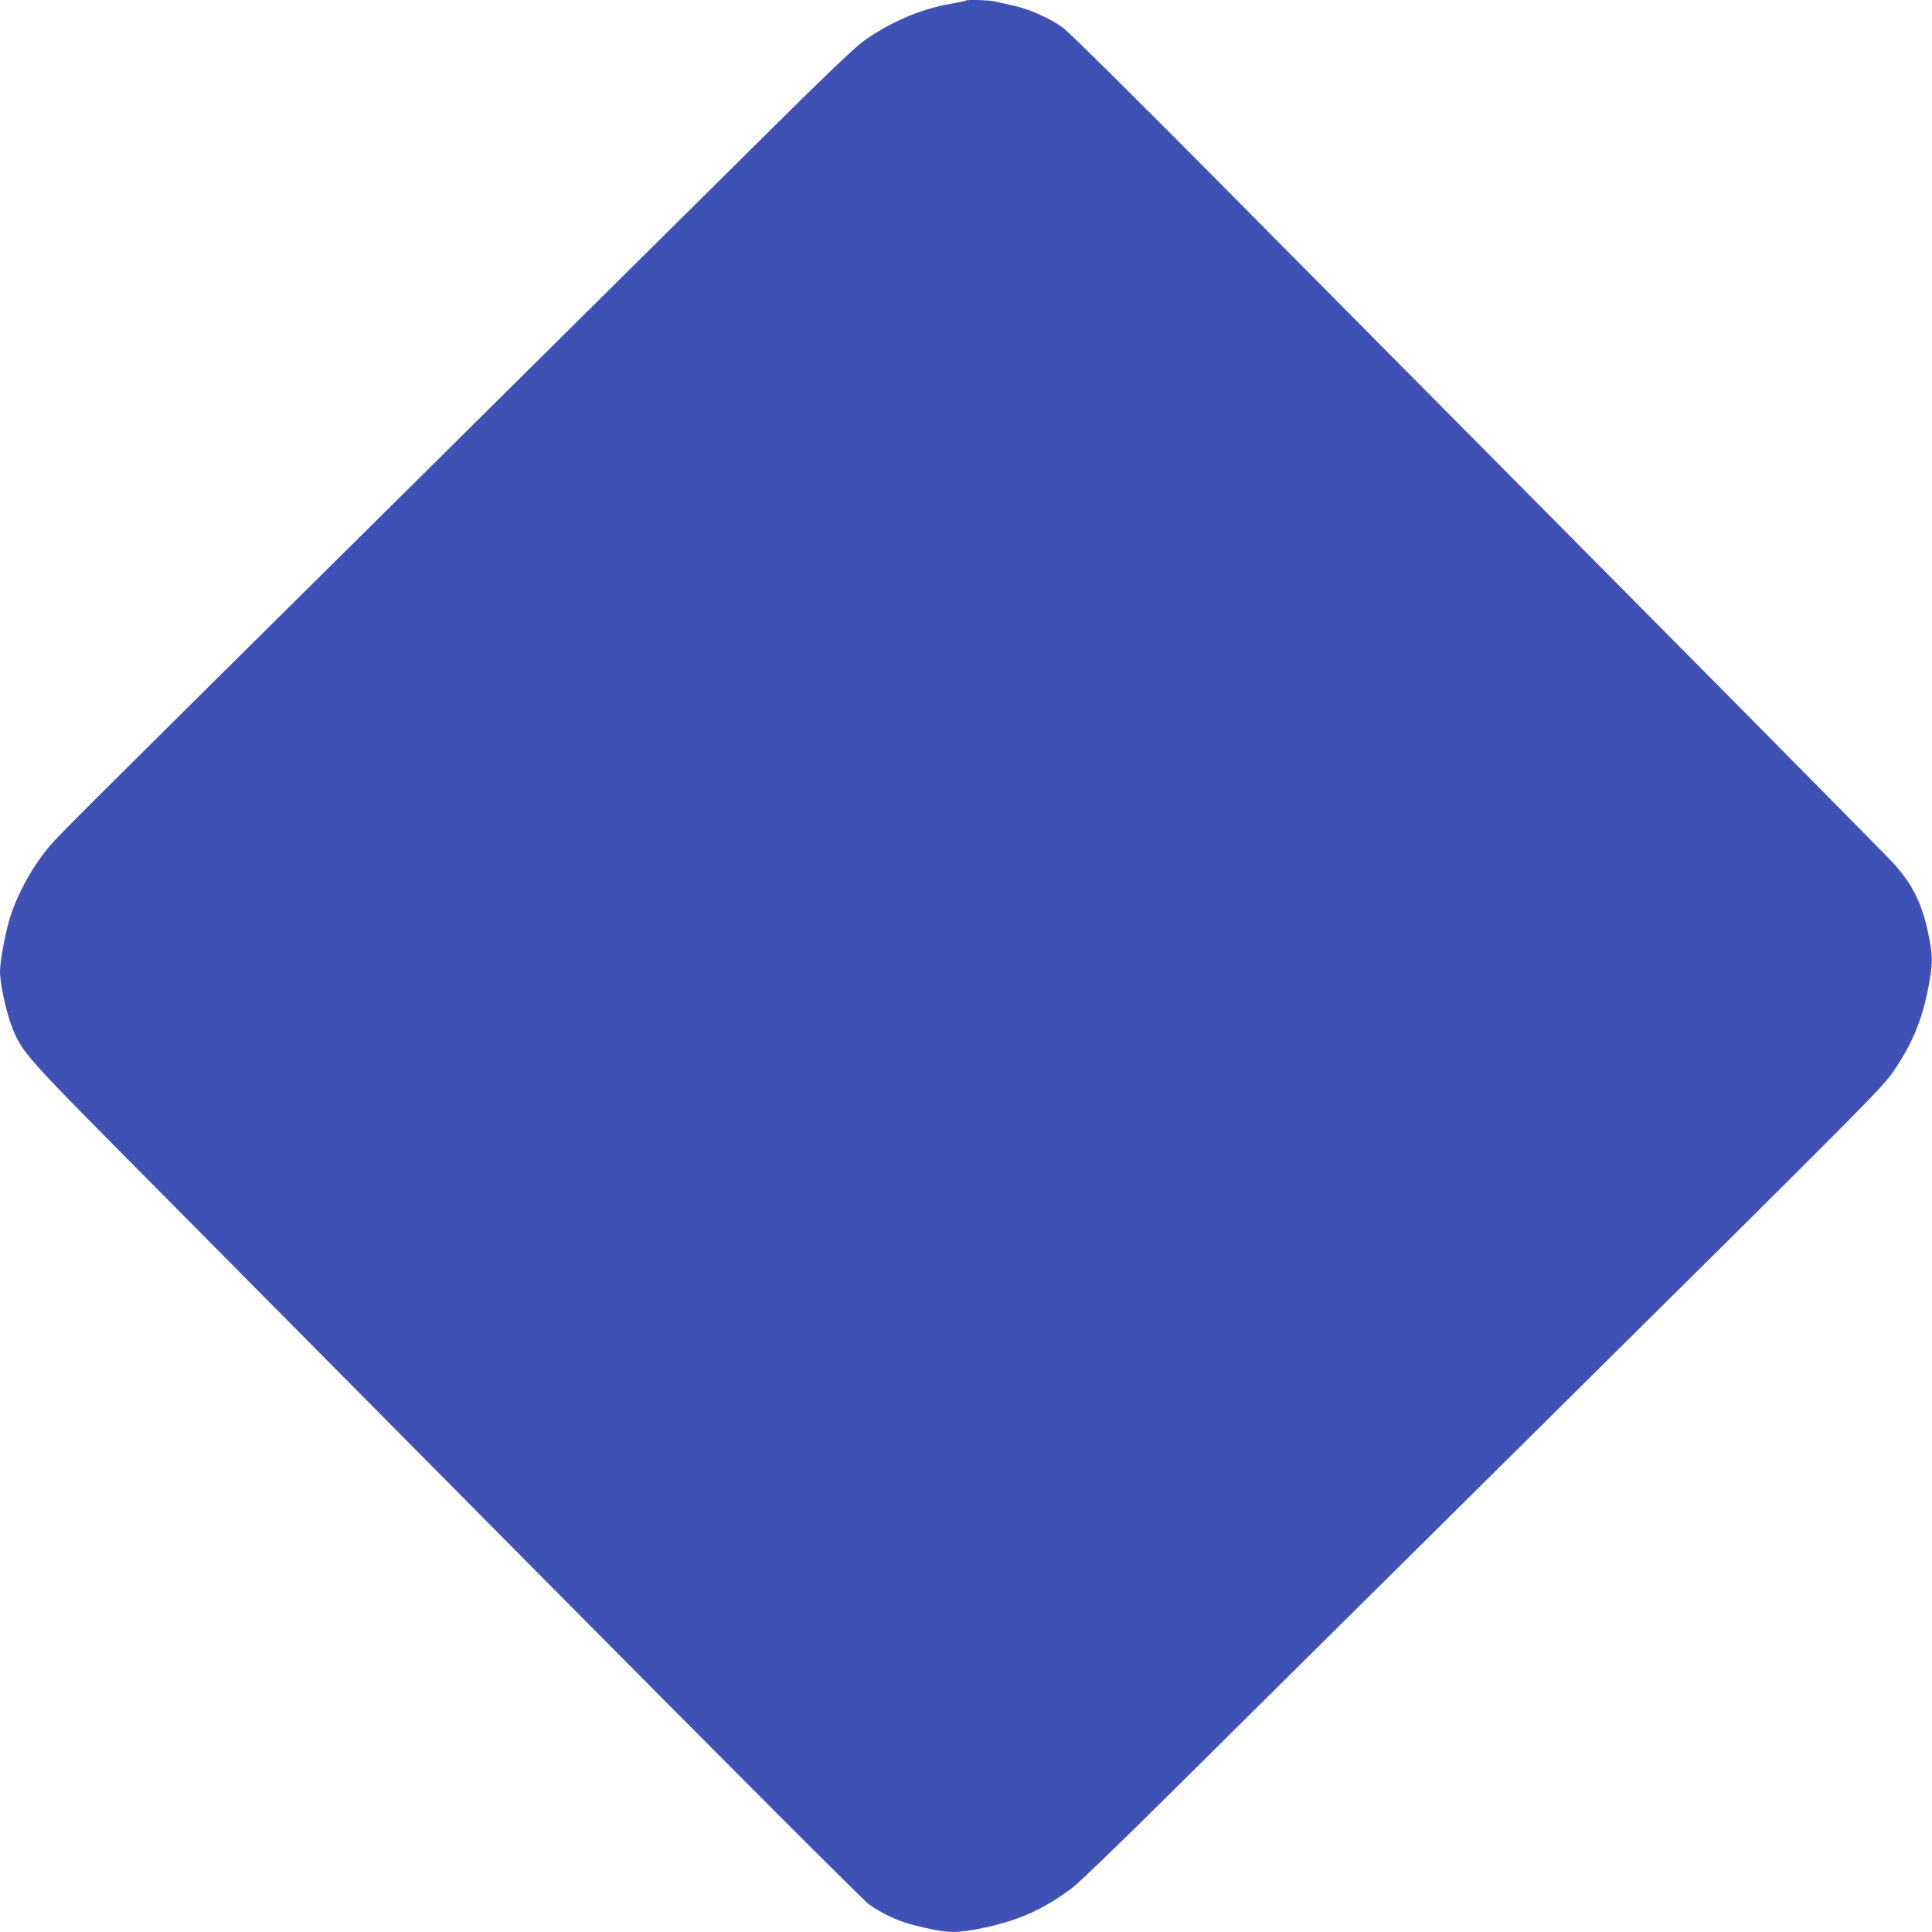 <?xml version="1.0" standalone="no"?>
<!DOCTYPE svg PUBLIC "-//W3C//DTD SVG 20010904//EN"
 "http://www.w3.org/TR/2001/REC-SVG-20010904/DTD/svg10.dtd">
<svg version="1.0" xmlns="http://www.w3.org/2000/svg"
 width="1280pt" height="1280pt" viewBox="0 0 1280 1280"
 preserveAspectRatio="xMidYMid meet">
<g transform="translate(0,1280) scale(0.1,-0.1)"
fill="#3f51b5" stroke="none">
<path d="M6399 12796 c-2 -2 -47 -12 -99 -21 -202 -34 -413 -126 -585 -252
-60 -45 -271 -246 -640 -613 -302 -300 -1322 -1310 -2265 -2245 -2440 -2417
-2425 -2402 -2497 -2490 -112 -139 -205 -313 -252 -472 -30 -106 -61 -275 -61
-340 0 -81 42 -274 80 -369 66 -166 92 -195 839 -948 383 -386 1615 -1629
2738 -2762 1160 -1170 2067 -2078 2100 -2101 90 -63 195 -112 296 -137 202
-51 265 -56 405 -30 267 49 448 127 647 277 44 34 330 309 645 622 311 309
1362 1350 2335 2314 2328 2306 2386 2364 2462 2477 123 180 188 338 229 553
30 156 30 207 0 352 -42 203 -105 331 -233 471 -43 47 -827 841 -1743 1764
-916 924 -2122 2140 -2680 2703 -562 567 -1042 1043 -1077 1067 -86 62 -219
122 -321 145 -48 11 -106 24 -130 29 -42 10 -185 14 -193 6z"/>
</g>
</svg>
